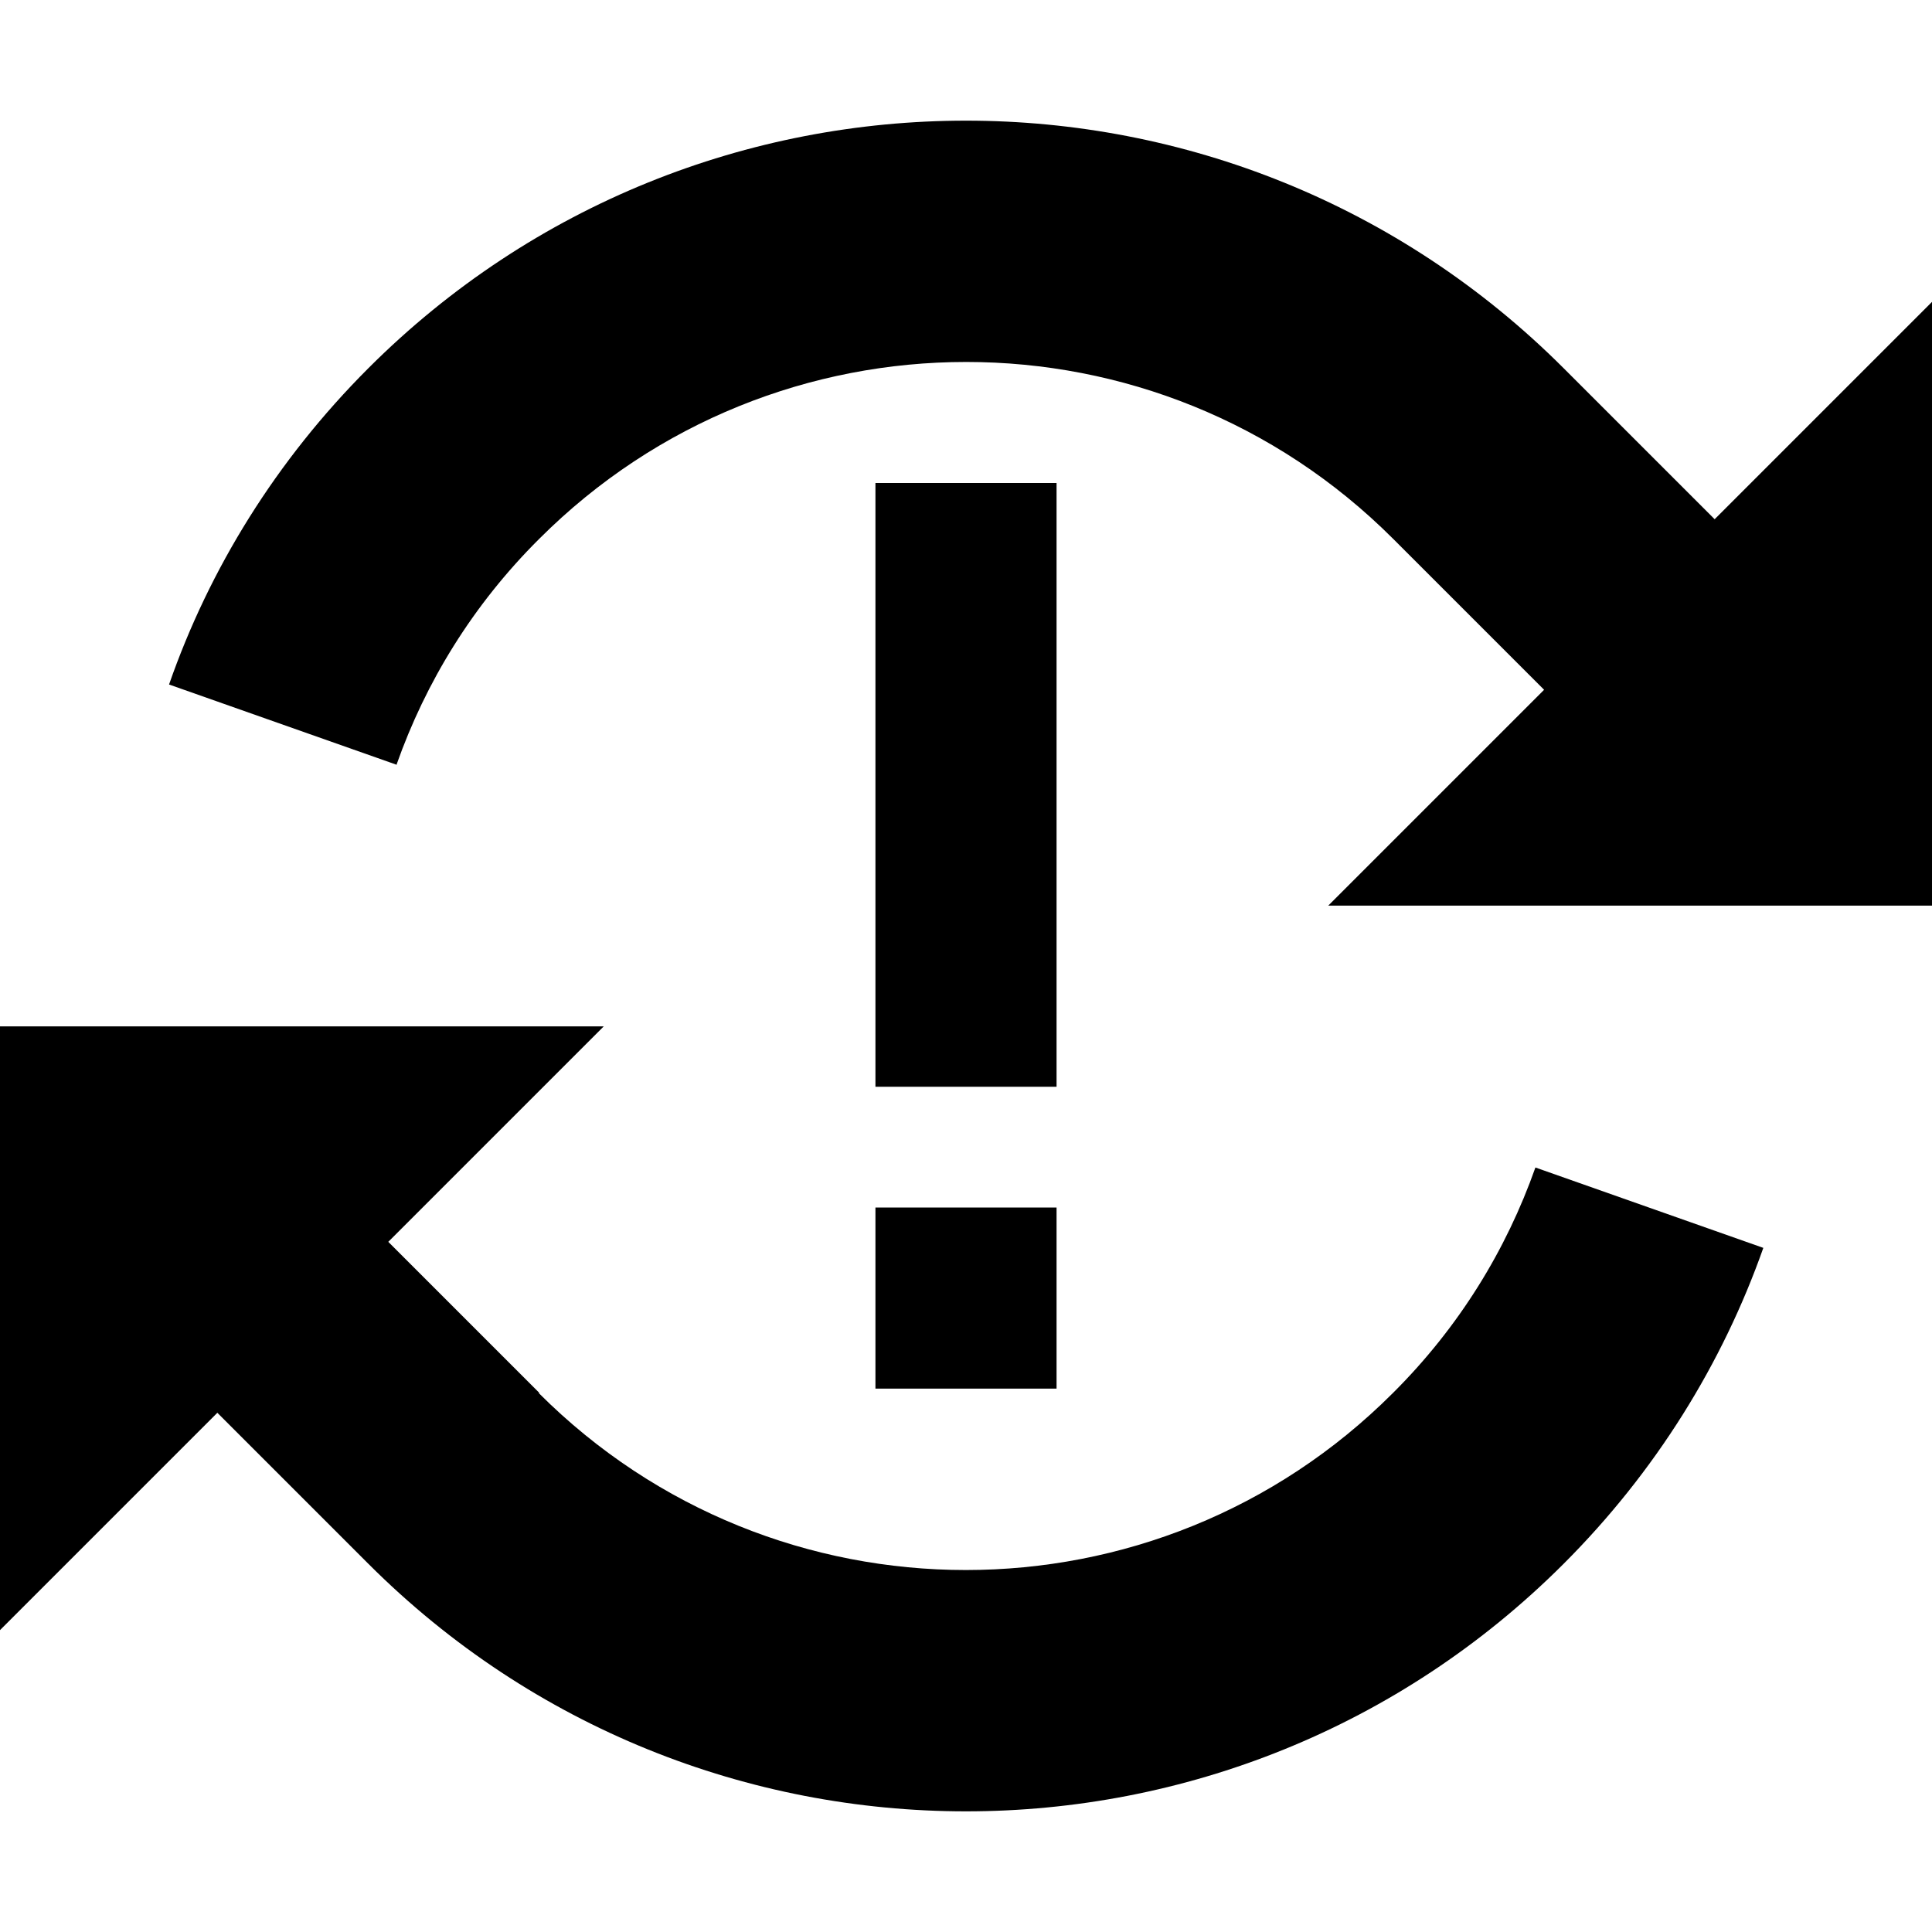 <svg xmlns="http://www.w3.org/2000/svg" viewBox="0 0 512 512"><!--! Font Awesome Pro 6.5.2 by @fontawesome - https://fontawesome.com License - https://fontawesome.com/license (Commercial License) Copyright 2024 Fonticons, Inc. --><path d="M105.1 202.6c7.7-21.8 20.2-42.3 37.8-59.8c62.5-62.5 163.8-62.5 226.3 0l40 40L352 240l160 0V80l-57.6 57.6-40-40c-87.5-87.5-229.3-87.5-316.8 0C73.2 122 55.5 150.7 44.8 181.4l60.4 21.3zm37.8 166.5l-40-40L160 272H0V432l57.6-57.6 40 40c87.5 87.5 229.3 87.5 316.8 0c24.4-24.4 42.1-53.1 52.9-83.7l-60.4-21.3c-7.7 21.8-20.2 42.3-37.8 59.8c-62.5 62.5-163.8 62.5-226.3 0zM280 128H232v24V264v24h48V264 152 128zM232 320v48h48V320H232z"/></svg>